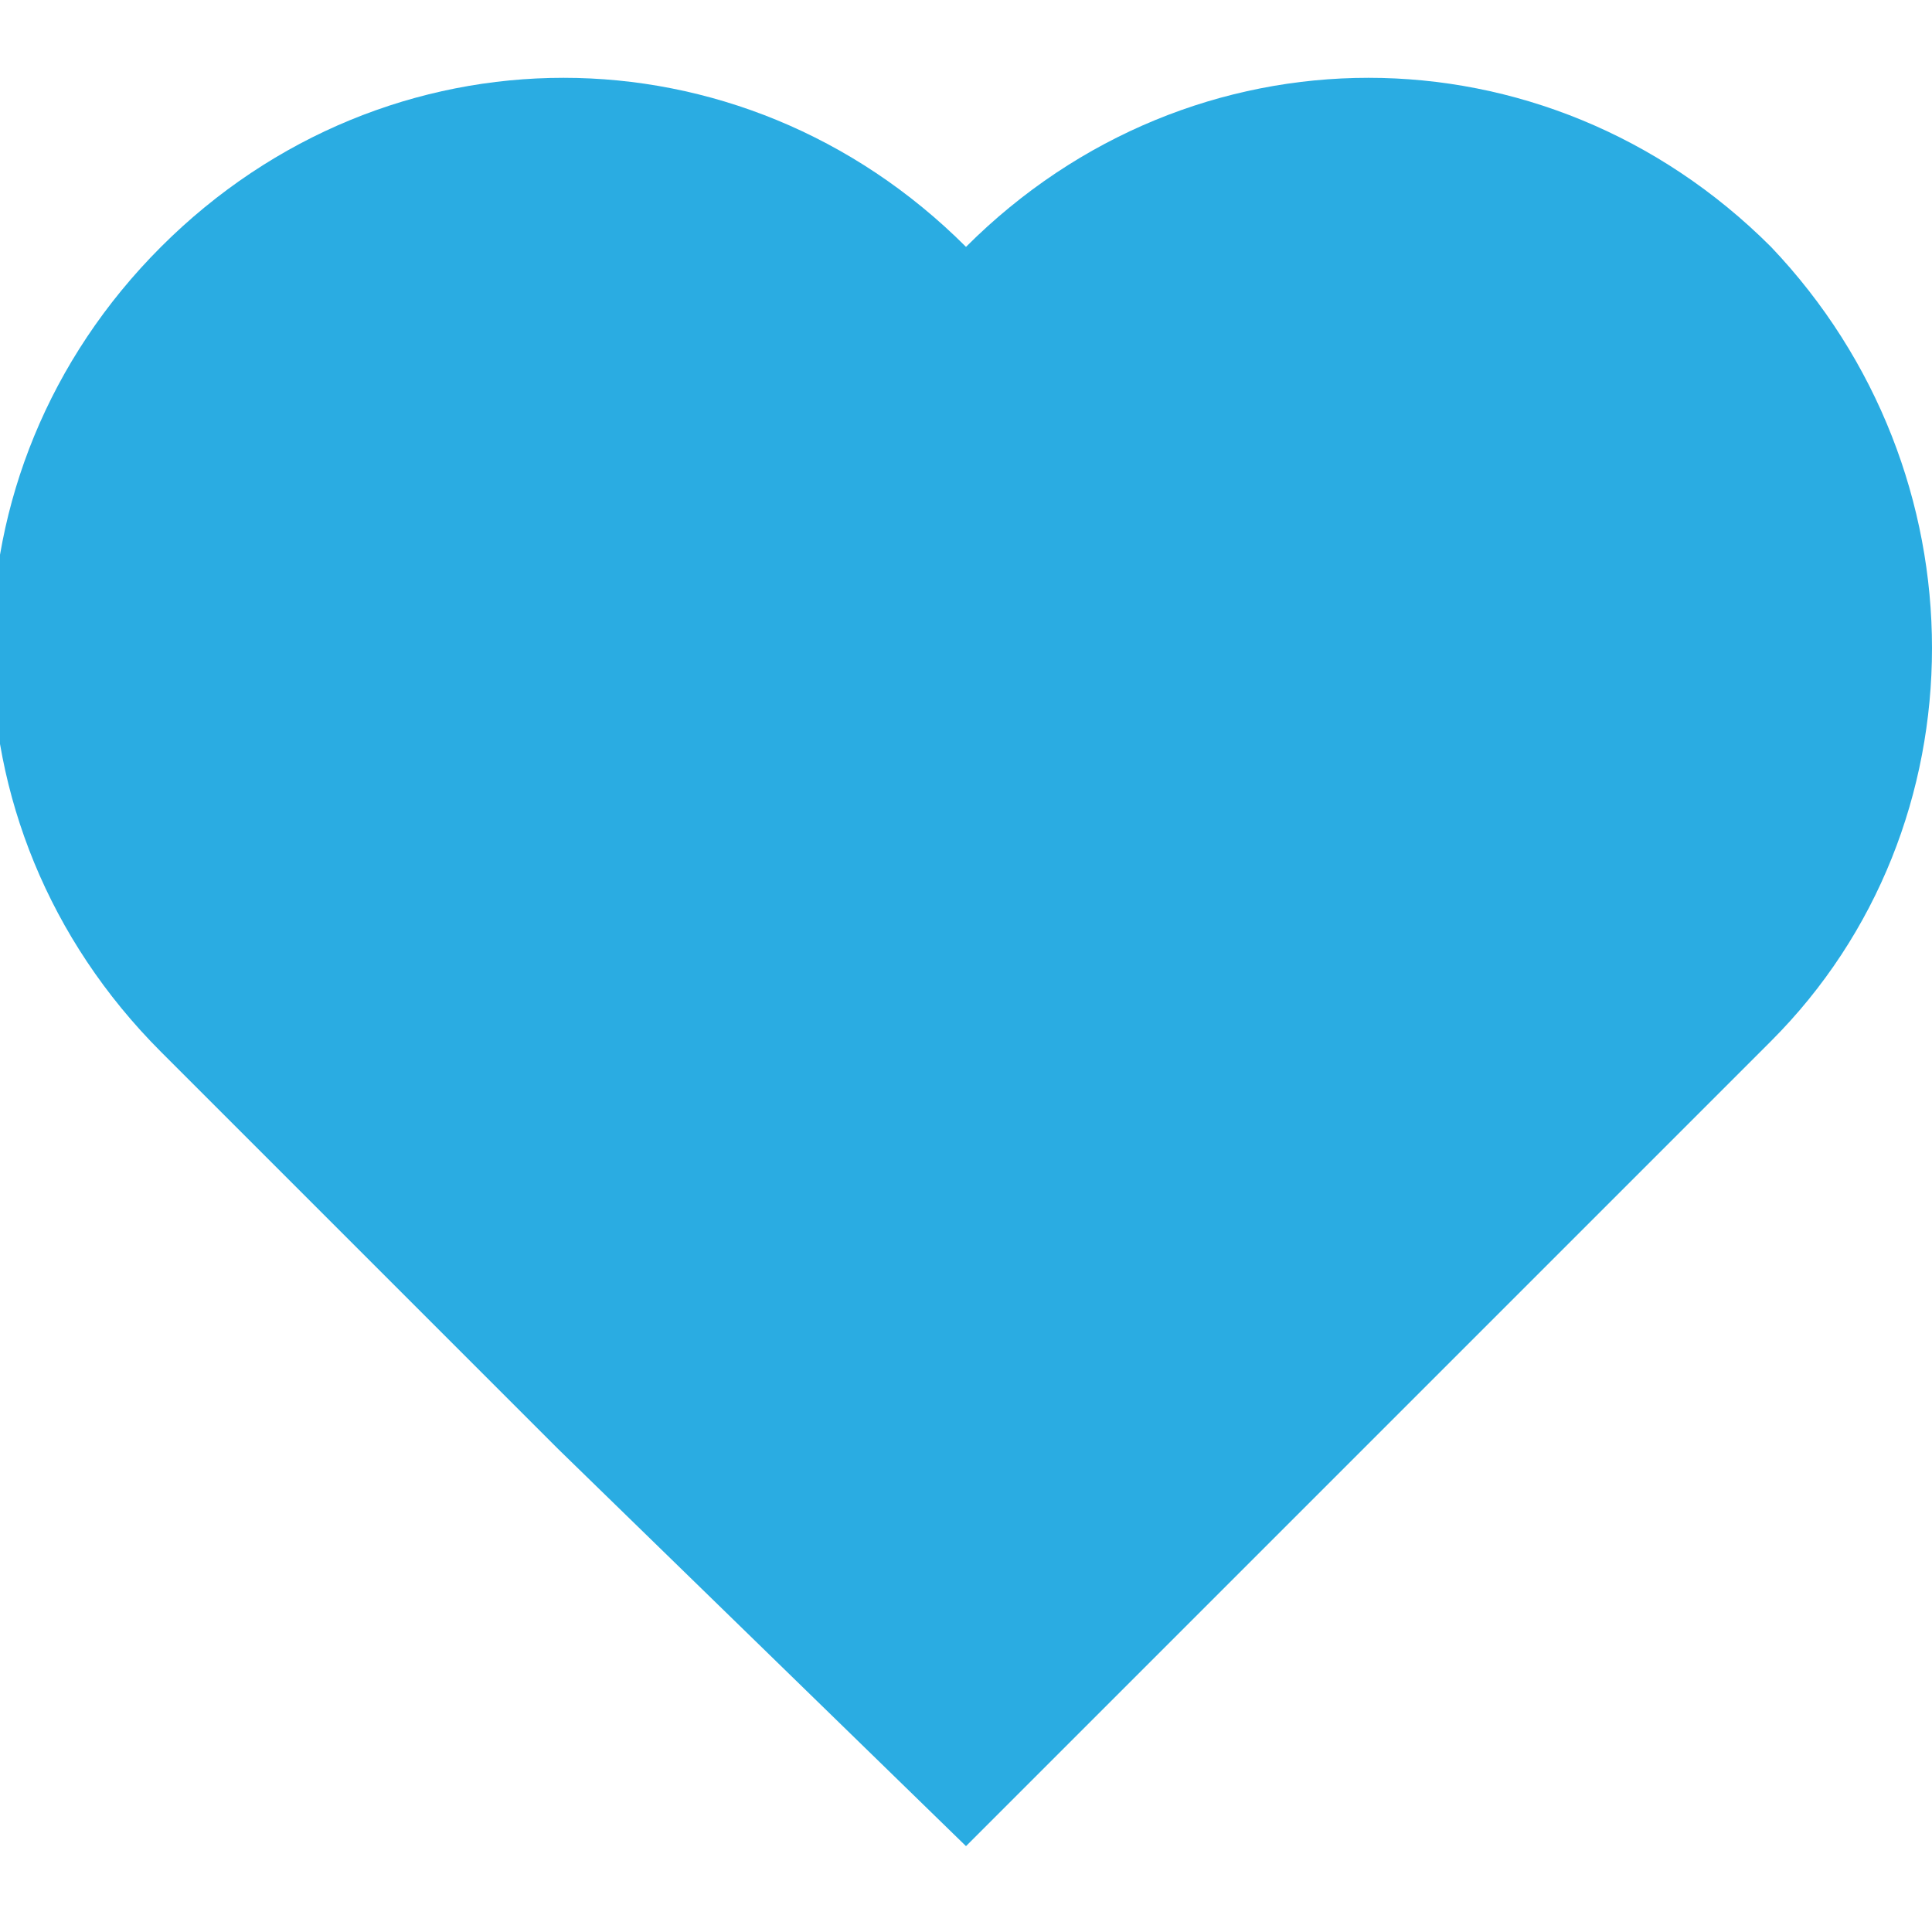 <?xml version="1.0" encoding="utf-8"?>
<!-- Generator: Adobe Illustrator 26.0.0, SVG Export Plug-In . SVG Version: 6.00 Build 0)  -->
<svg version="1.1" id="Camada_1" xmlns="http://www.w3.org/2000/svg" xmlns:xlink="http://www.w3.org/1999/xlink" x="0px" y="0px"
	 viewBox="0 0 18 18" style="enable-background:new 0 0 18 18;" xml:space="preserve">
<style type="text/css">
	.st0{fill:#2AACE2;}
</style>
<path class="st0" d="M16.5,2.3c-2.1-2.1-5.4-2.1-7.5,0c-2.1-2.1-5.4-2.1-7.5,0c-2.1,2.1-2.1,5.4,0,7.5l3.7,3.7L9,17.2l7.5-7.5
	C18.5,7.7,18.5,4.4,16.5,2.3"/>
</svg>
